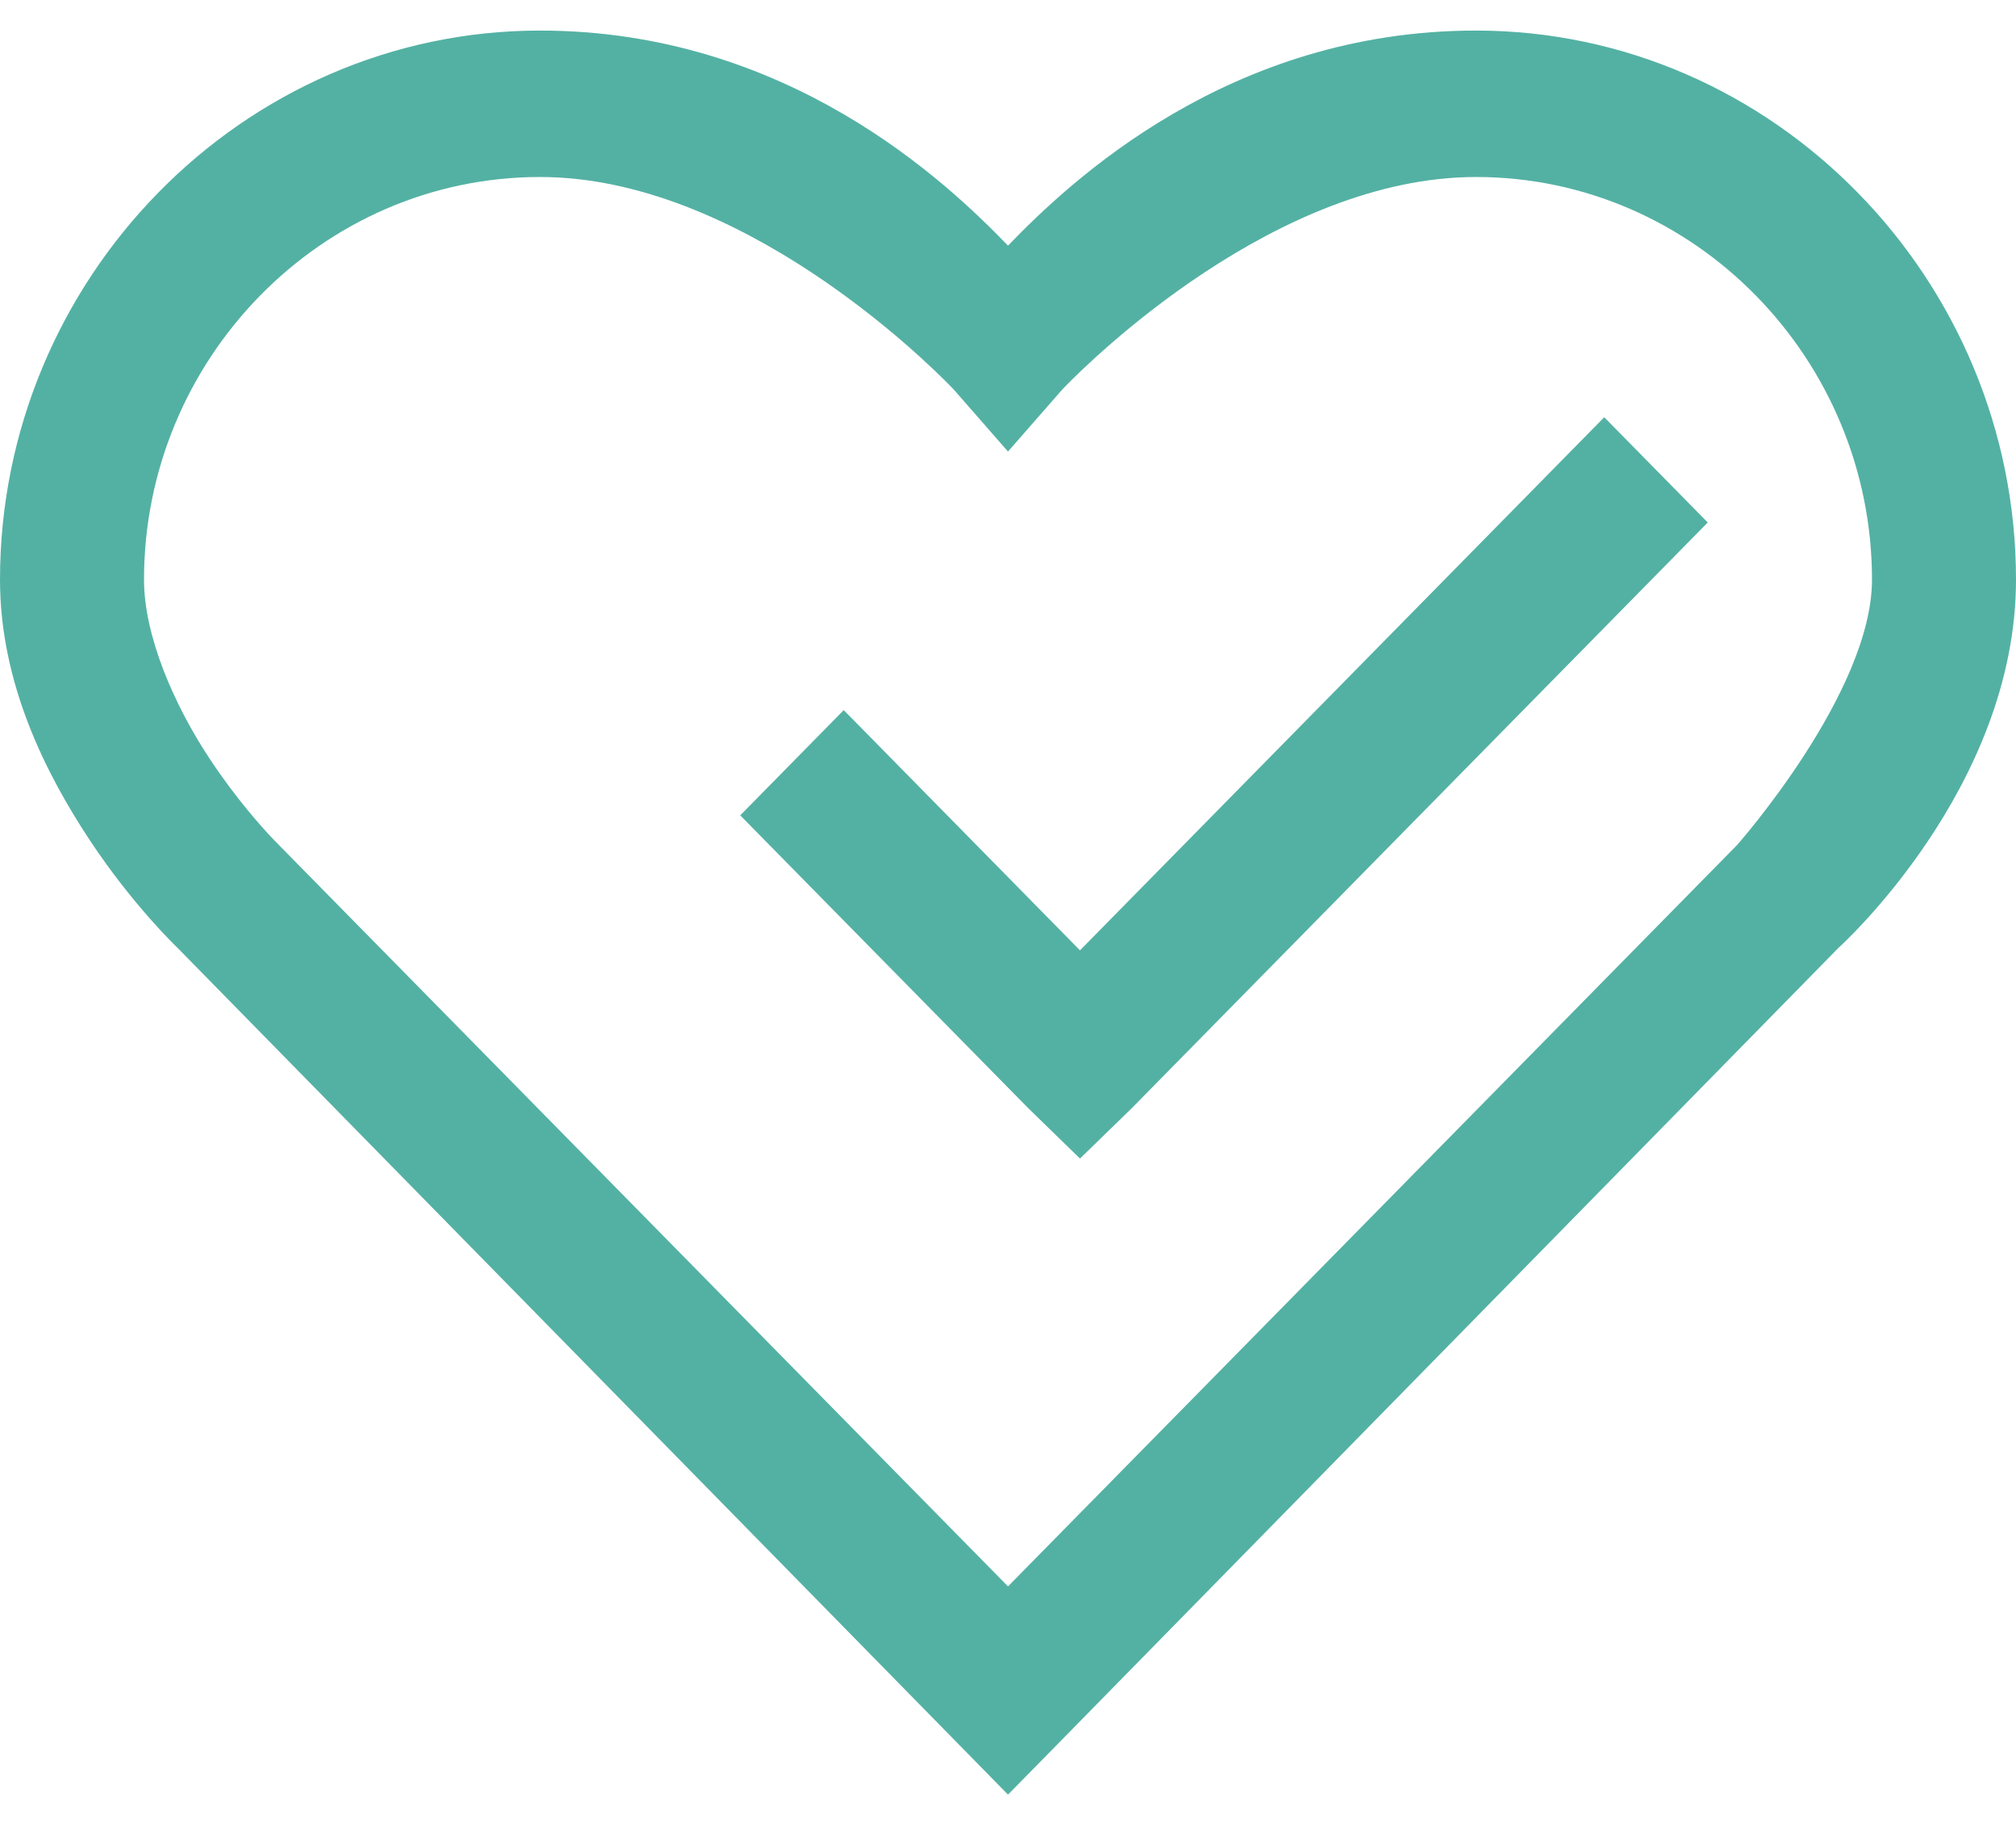 <?xml version="1.0" encoding="UTF-8"?>
<svg width="44px" height="40px" viewBox="0 0 44 40" version="1.1" xmlns="http://www.w3.org/2000/svg" xmlns:xlink="http://www.w3.org/1999/xlink">
    <title>Iconography / Document / Document 1</title>
    <defs>
        <path d="M32.214,8.8817842e-16 C38.715,8.8817842e-16 44,5.437 44,11.984 C44,16.547 40.121,20.024 40.121,20.024 L40.121,20.024 L23.129,37.351 L22,38.5 L3.879,20.024 C3.879,20.024 2.91,19.106 1.964,17.677 C1.019,16.248 0,14.269 0,11.984 C0,5.437 5.285,8.8817842e-16 11.786,8.8817842e-16 C17.181,8.8817842e-16 20.656,3.302 22,4.694 C23.344,3.302 26.819,8.8817842e-16 32.214,8.8817842e-16 Z M32.214,3.196 C27.86,3.196 23.812,7.189 23.246,7.77 L23.179,7.84 L22,9.188 L20.821,7.84 L20.821,7.84 L20.754,7.77 C20.188,7.189 16.14,3.196 11.786,3.196 C7.004,3.196 3.143,7.184 3.143,11.984 C3.143,13.22 3.806,14.725 4.567,15.879 C5.155,16.772 5.743,17.418 5.98,17.666 L6.049,17.736 C6.075,17.763 6.089,17.777 6.089,17.777 L6.089,17.777 L22,33.956 L37.911,17.777 C37.911,17.777 40.857,14.45 40.857,11.984 C40.857,7.184 36.996,3.196 32.214,3.196 Z M35.013,8.439 L37.272,10.736 L24.701,23.519 L23.571,24.618 L22.442,23.519 L16.156,17.128 L18.415,14.831 L23.571,20.074 L35.013,8.439 Z" id="path-1"></path>
    </defs>
    <g id="Group-Medicare" stroke="none" stroke-width="1" fill="none" fill-rule="evenodd">
        <g id="4.5-Group-Medicare-Overview" transform="translate(-732, -2416)">
            <g id="Components-/-Content-Components-/-Icons-With-Text-Description-/-Desktop-/-Single" transform="translate(732, 2413)">
                <g id="Iconography-/-Document-/-Document-1" transform="translate(0, 3.667)">
                    <mask id="mask-2" fill="white">
                        <use xlink:href="#path-1"></use>
                    </mask>
                    <use id="Shape" fill="#53B1A3" xlink:href="#path-1"></use>
                </g>
            </g>
        </g>
    </g>
</svg>